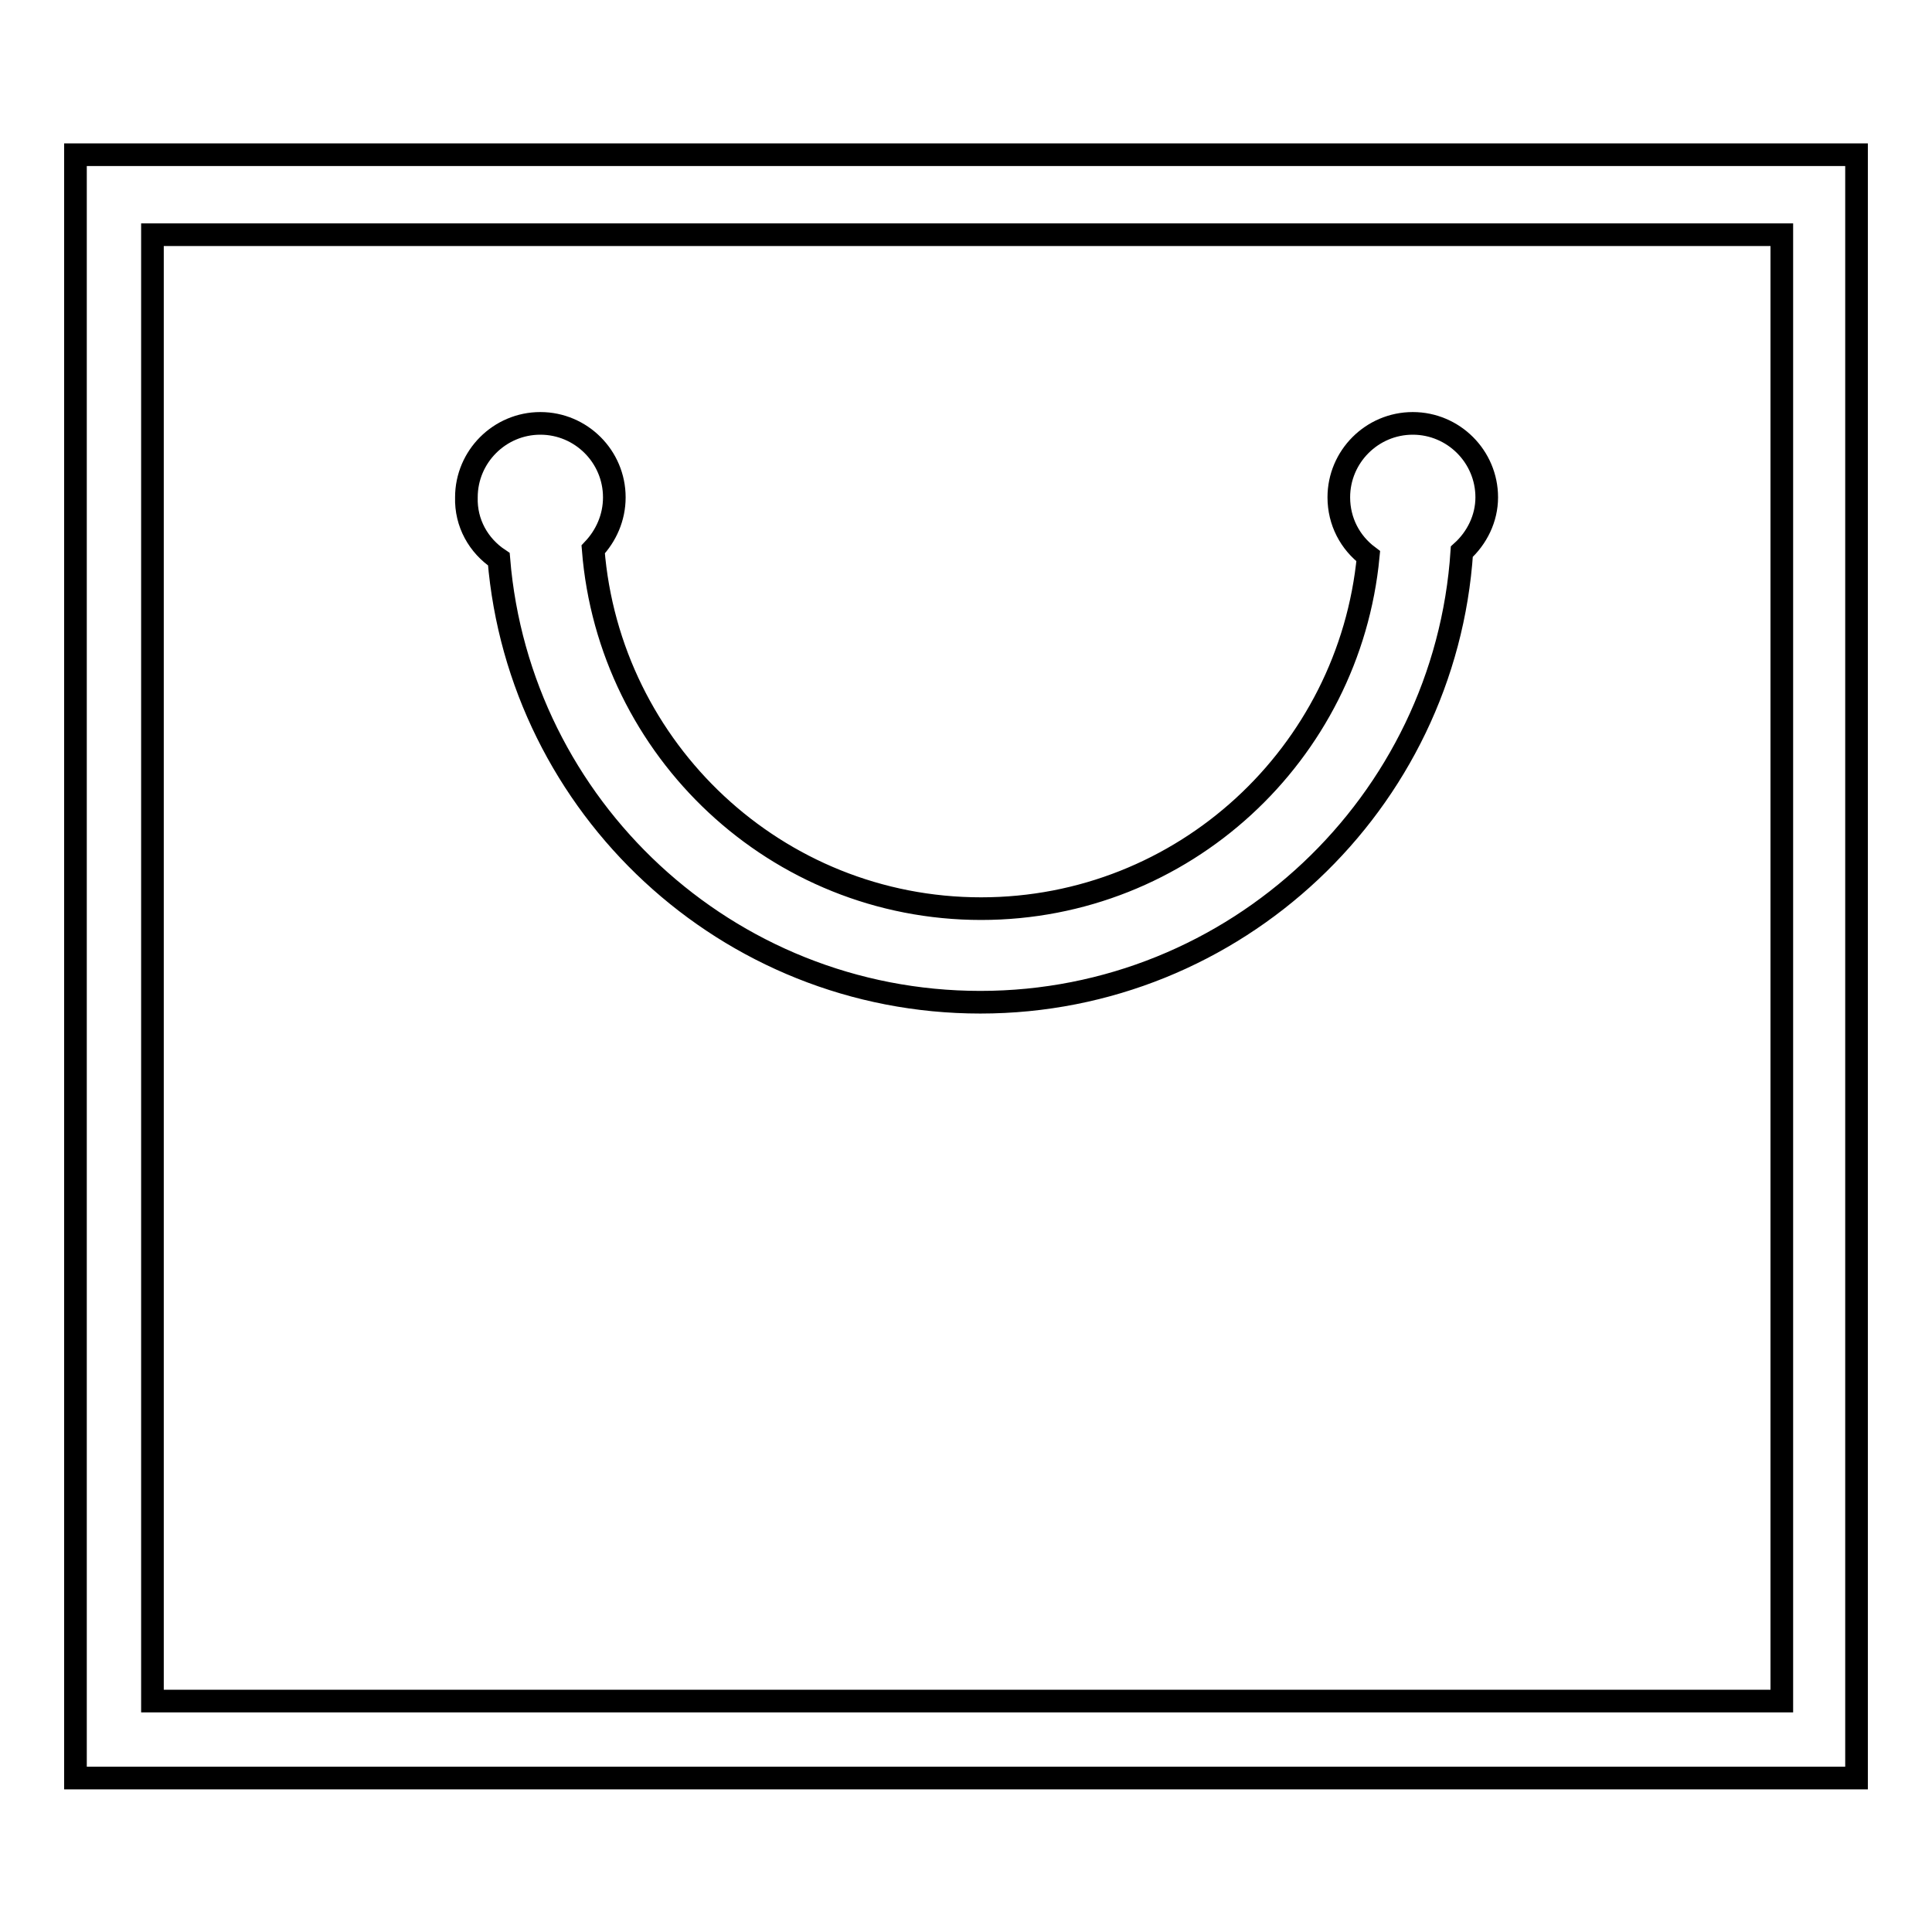 <?xml version="1.0" encoding="utf-8"?>
<!-- Svg Vector Icons : http://www.onlinewebfonts.com/icon -->
<!DOCTYPE svg PUBLIC "-//W3C//DTD SVG 1.1//EN" "http://www.w3.org/Graphics/SVG/1.1/DTD/svg11.dtd">
<svg version="1.1" xmlns="http://www.w3.org/2000/svg" xmlns:xlink="http://www.w3.org/1999/xlink" x="0px" y="0px" viewBox="0 0 256 256" enable-background="new 0 0 256 256" xml:space="preserve">
<g><g><path stroke-width="3" fill-opacity="0" stroke="#000000"  d="M10,20.5v215.1h236V20.5H10z M236.1,225.4H20.2V31.1h215.9V225.4z"/><path stroke-width="3" fill-opacity="0" stroke="#000000"  d="M66.1,74.1c2.7,32.8,30.2,58.7,63.8,58.7c33.8,0,61.6-26.4,63.8-59.7c2-1.8,3.3-4.4,3.3-7.2c0-5.4-4.4-9.8-9.8-9.8c-5.4,0-9.8,4.4-9.8,9.8c0,3.2,1.5,6,3.9,7.8c-2.5,26.2-24.5,46.7-51.3,46.7c-27.1,0-49.3-21-51.4-47.6c1.7-1.8,2.8-4.2,2.8-6.9c0-5.4-4.4-9.8-9.8-9.8c-5.4,0-9.8,4.4-9.8,9.8C61.7,69.3,63.4,72.3,66.1,74.1z"/></g></g>
</svg>